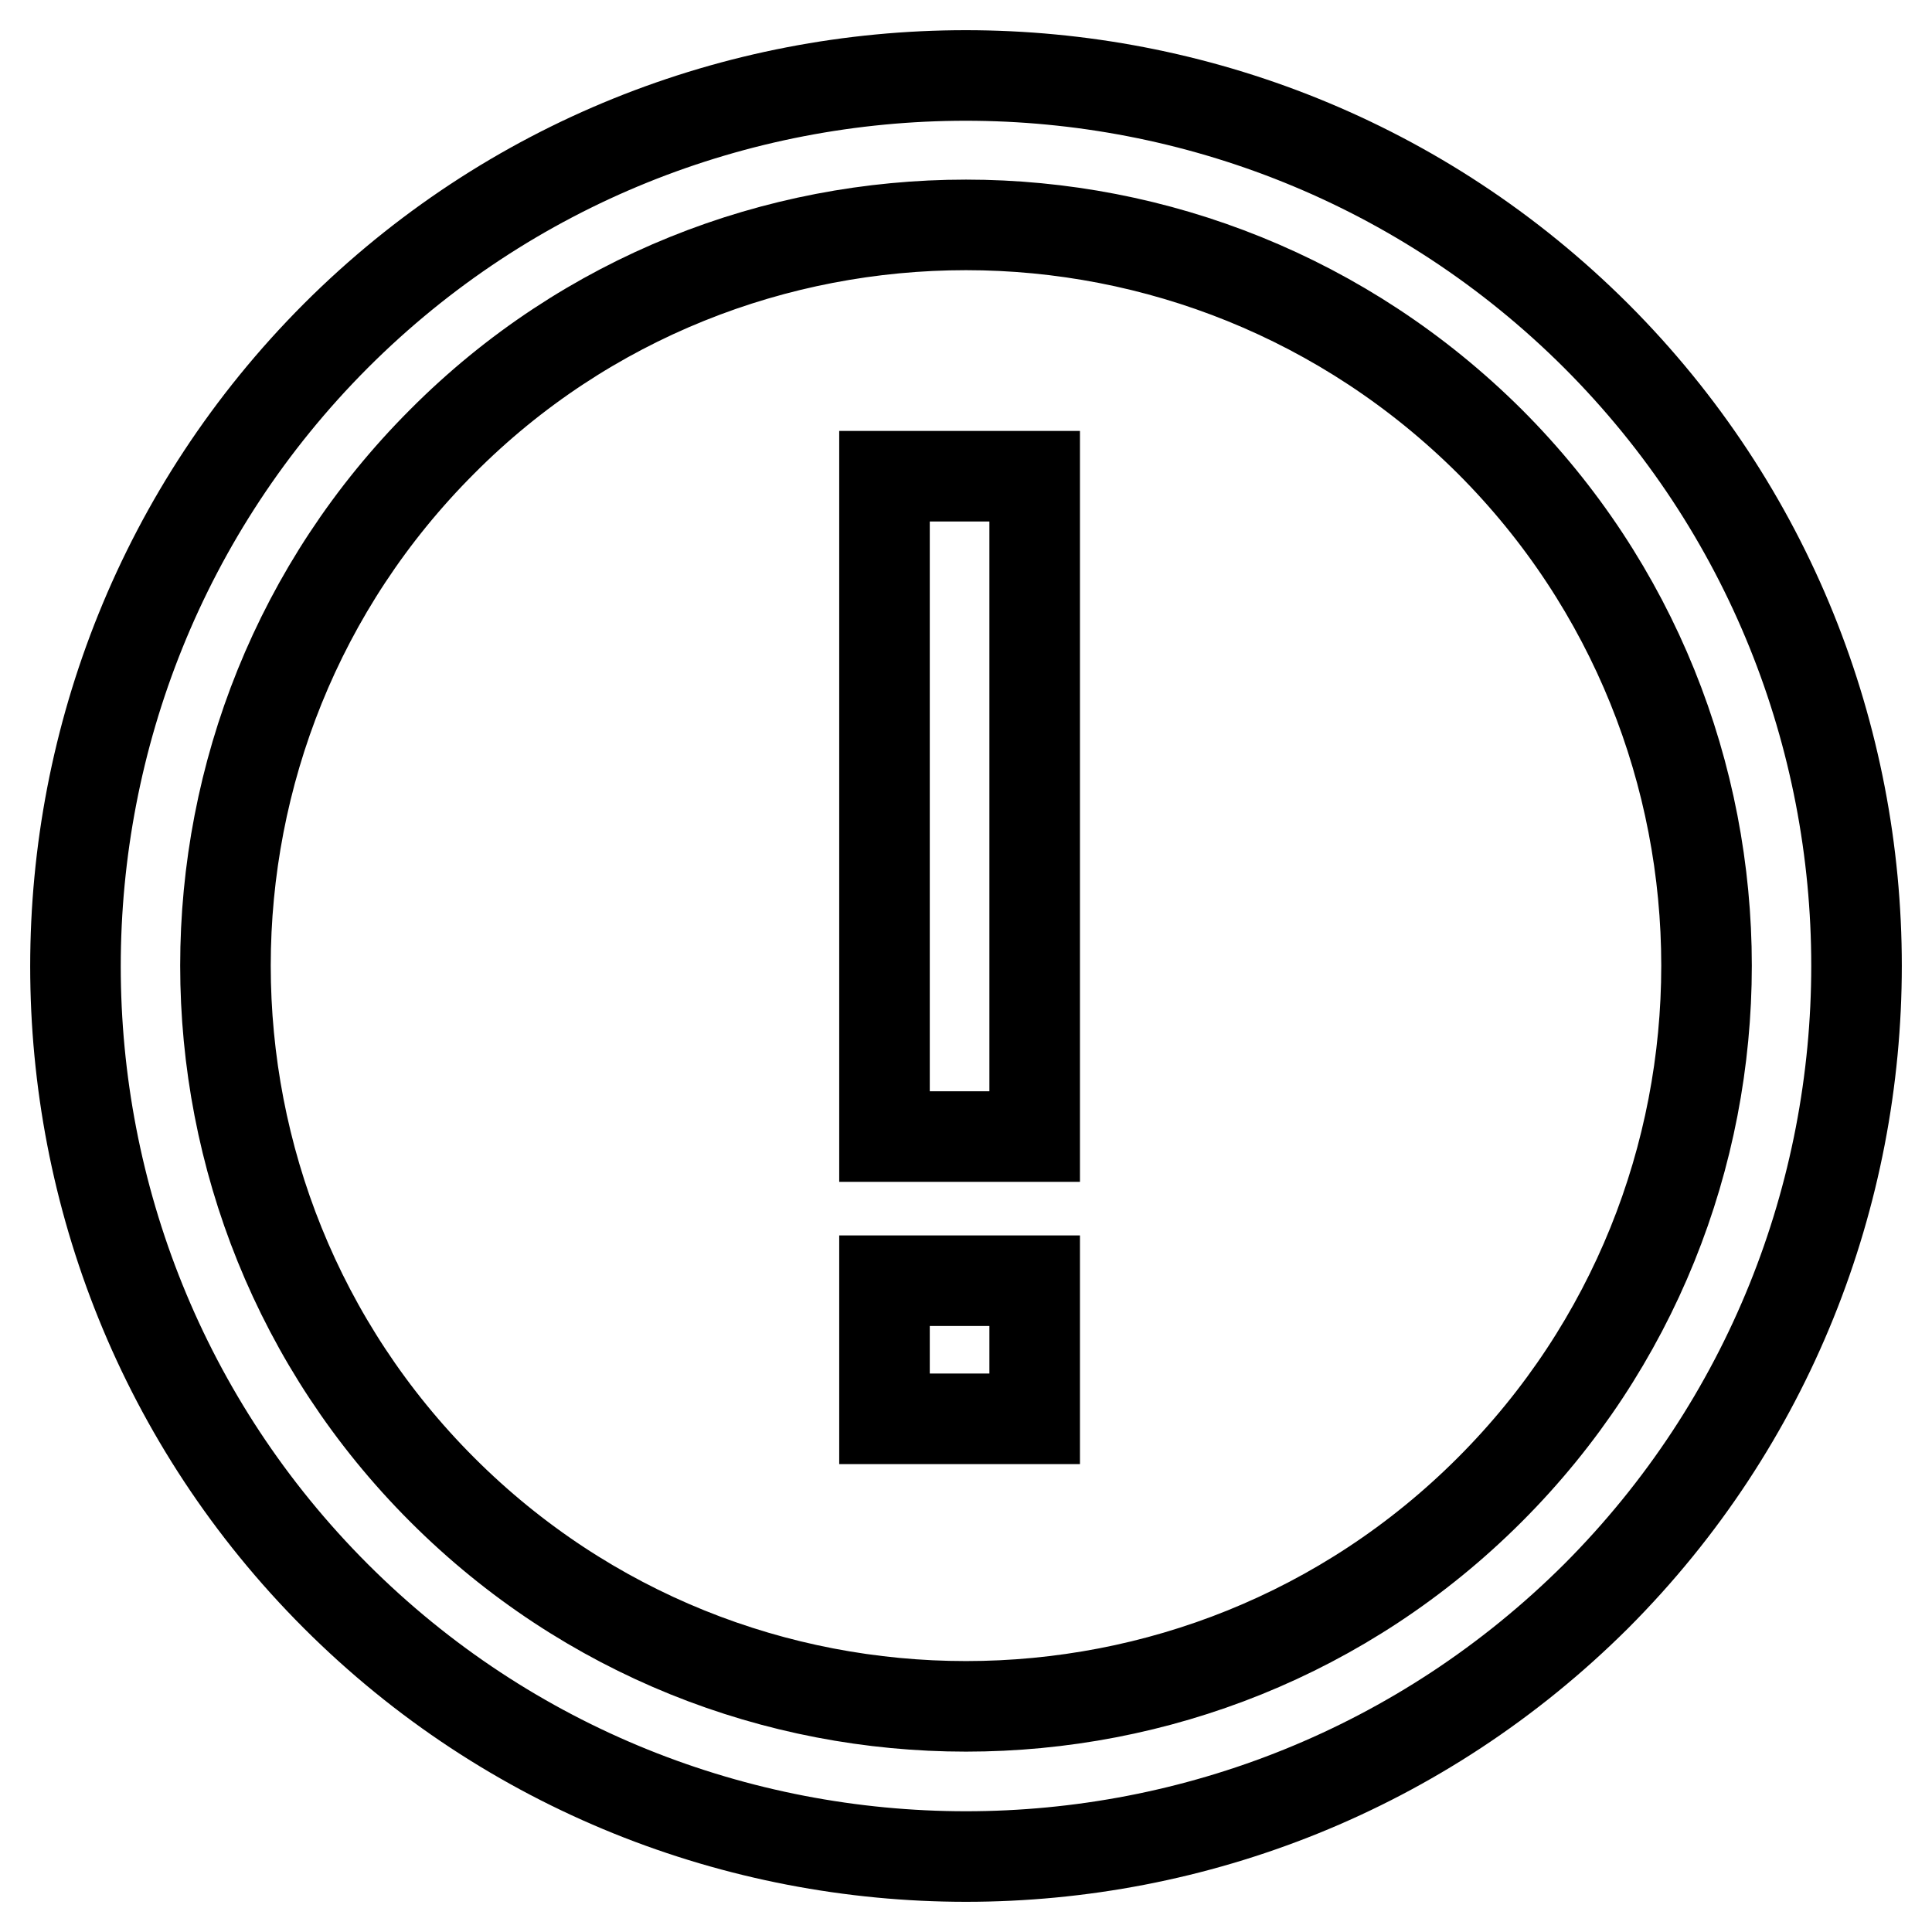 <?xml version="1.0" encoding="utf-8"?>
<!-- Svg Vector Icons : http://www.onlinewebfonts.com/icon -->
<!DOCTYPE svg PUBLIC "-//W3C//DTD SVG 1.1//EN" "http://www.w3.org/Graphics/SVG/1.1/DTD/svg11.dtd">
<svg version="1.1" xmlns="http://www.w3.org/2000/svg" xmlns:xlink="http://www.w3.org/1999/xlink" x="0px" y="0px" viewBox="0 0 256 256" enable-background="new 0 0 256 256" xml:space="preserve">
<g> <path stroke-width="12" fill-opacity="0" stroke="#000000"  d="M128,246c-30.2,0-60.5-11.5-83.5-34.5c-46-46-46-120.9,0-167c46-46,120.9-46,167,0c46,46,46,120.9,0,167 C188.4,234.5,158.2,246,128,246z M128,29.8c-25.1,0-50.3,9.5-69.4,28.7c-38.3,38.3-38.3,100.6,0,138.9 c19.2,19.2,44.3,28.7,69.4,28.7c25.1,0,50.2-9.5,69.4-28.7c38.3-38.3,38.3-100.6,0-138.9C178.2,39.4,153.1,29.8,128,29.8z"/> <path stroke-width="12" fill-opacity="0" stroke="#000000"  d="M117.2,63.1h19.9v87.5h-19.9V63.1z M117.2,169.7h19.9V188h-19.9V169.7z"/></g>
</svg>